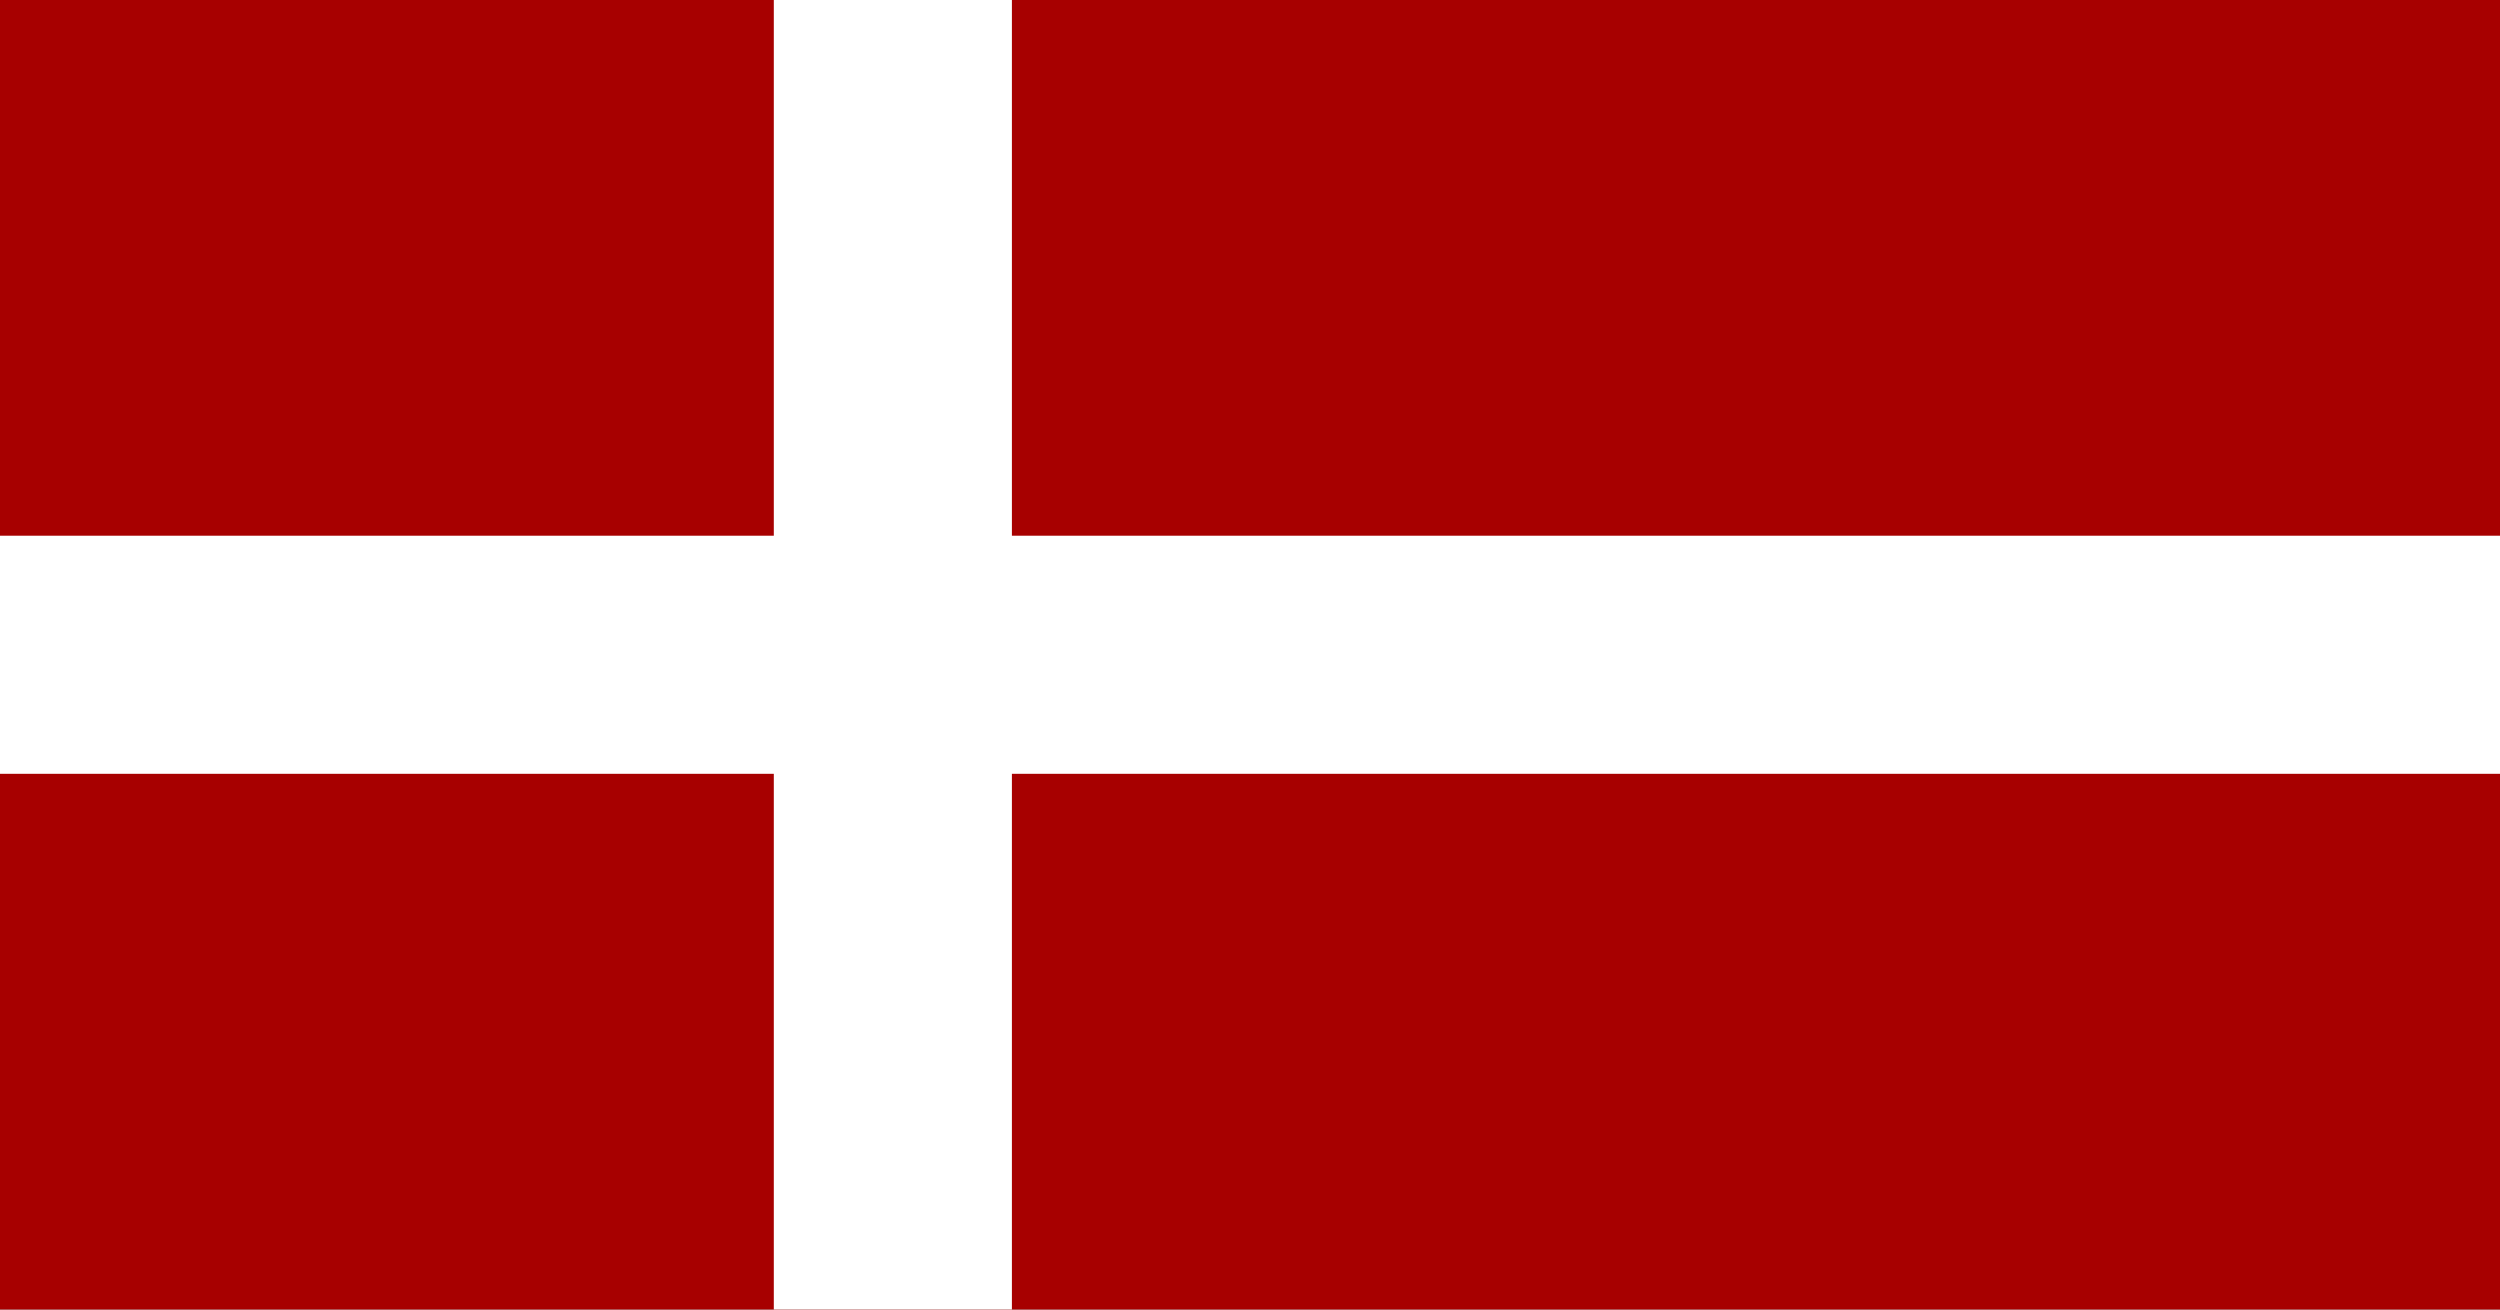 <svg width="42" height="22" viewBox="0 0 42 22" fill="none" xmlns="http://www.w3.org/2000/svg">
<rect x="0" y="0" width="42" height="22" fill="#808080" stroke="none"/>
<rect width="22" height="42" transform="translate(0 22) rotate(-90)" fill="#A70000"/>
<rect x="13" width="4" height="22" fill="white"/>
<rect x="42" y="9" width="4" height="42" transform="rotate(90 42 9)" fill="white"/>
</svg>
